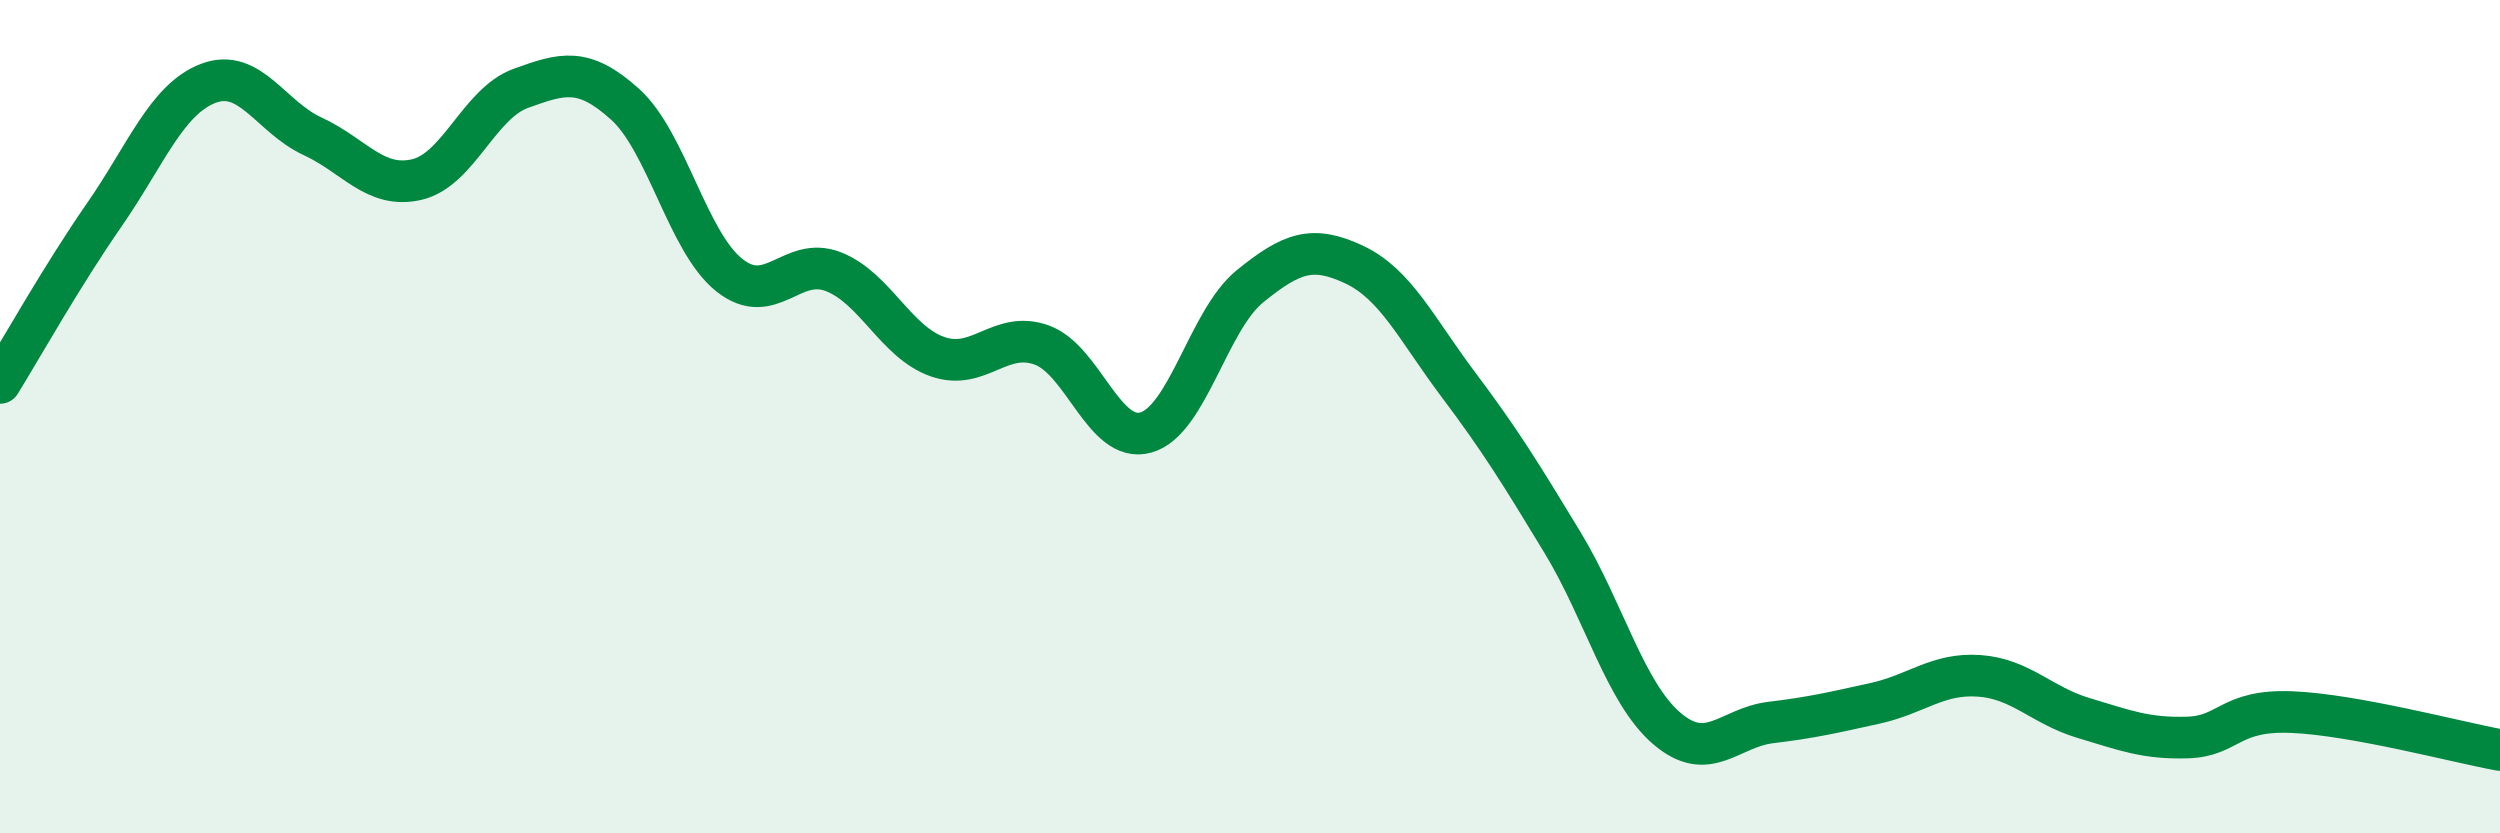 
    <svg width="60" height="20" viewBox="0 0 60 20" xmlns="http://www.w3.org/2000/svg">
      <path
        d="M 0,9.19 C 0.5,8.38 1.5,6.6 2.5,5.16 C 3.5,3.72 4,2.38 5,2 C 6,1.62 6.5,2.81 7.5,3.27 C 8.5,3.73 9,4.54 10,4.31 C 11,4.08 11.5,2.48 12.5,2.12 C 13.5,1.76 14,1.6 15,2.5 C 16,3.4 16.5,5.8 17.5,6.6 C 18.5,7.4 19,6.13 20,6.52 C 21,6.91 21.5,8.21 22.5,8.56 C 23.5,8.91 24,7.92 25,8.28 C 26,8.64 26.5,10.66 27.5,10.38 C 28.5,10.1 29,7.68 30,6.87 C 31,6.06 31.5,5.88 32.5,6.35 C 33.5,6.82 34,7.9 35,9.23 C 36,10.56 36.5,11.37 37.5,13.02 C 38.5,14.67 39,16.62 40,17.48 C 41,18.34 41.5,17.46 42.5,17.34 C 43.5,17.22 44,17.1 45,16.88 C 46,16.66 46.5,16.15 47.5,16.22 C 48.5,16.29 49,16.93 50,17.23 C 51,17.53 51.5,17.73 52.5,17.7 C 53.5,17.67 53.5,17.03 55,17.09 C 56.5,17.15 59,17.82 60,18L60 20L0 20Z"
        fill="#008740"
        opacity="0.1"
        stroke-linecap="round"
        stroke-linejoin="round"
      />
      <path
        d="M 0,9.19 C 0.5,8.38 1.5,6.6 2.5,5.16 C 3.5,3.72 4,2.38 5,2 C 6,1.62 6.5,2.81 7.5,3.27 C 8.5,3.73 9,4.54 10,4.31 C 11,4.08 11.5,2.48 12.5,2.12 C 13.5,1.76 14,1.6 15,2.5 C 16,3.4 16.5,5.8 17.5,6.6 C 18.5,7.4 19,6.13 20,6.52 C 21,6.91 21.5,8.21 22.5,8.56 C 23.5,8.91 24,7.92 25,8.28 C 26,8.64 26.5,10.66 27.5,10.38 C 28.5,10.1 29,7.68 30,6.87 C 31,6.06 31.5,5.88 32.5,6.35 C 33.5,6.82 34,7.9 35,9.23 C 36,10.56 36.5,11.37 37.5,13.02 C 38.5,14.67 39,16.62 40,17.48 C 41,18.34 41.5,17.46 42.5,17.34 C 43.5,17.22 44,17.1 45,16.88 C 46,16.66 46.5,16.15 47.5,16.22 C 48.5,16.29 49,16.93 50,17.23 C 51,17.53 51.5,17.73 52.5,17.7 C 53.5,17.67 53.5,17.03 55,17.09 C 56.5,17.15 59,17.82 60,18"
        stroke="#008740"
        stroke-width="1"
        fill="none"
        stroke-linecap="round"
        stroke-linejoin="round"
      />
    </svg>
  